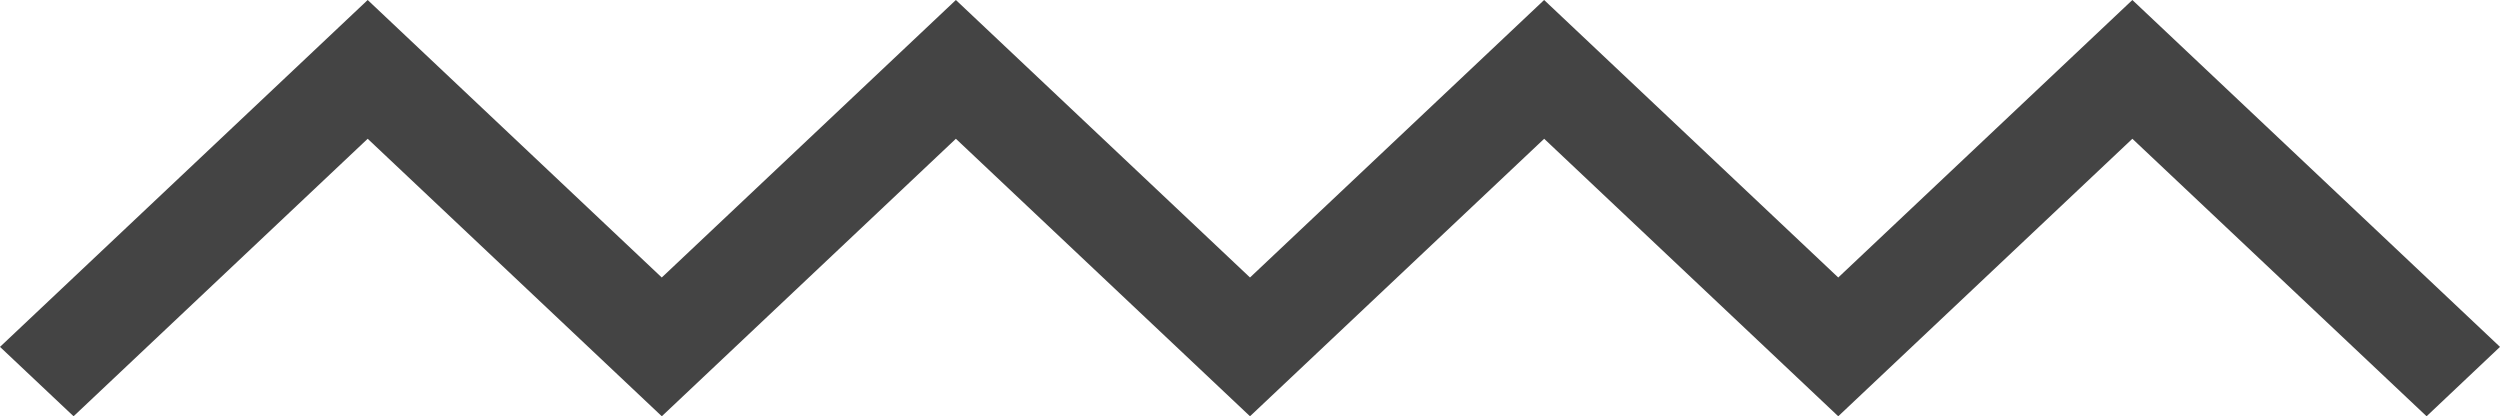 <?xml version="1.0" encoding="UTF-8"?> <svg xmlns="http://www.w3.org/2000/svg" width="52.028" height="8.663" viewBox="0 0 52.028 8.663"><path id="divider" d="M44.377,2.888,38.256,8.663l-6.12-5.775L26.014,8.663,19.893,2.888l-6.12,5.775L7.652,2.888,1.531,8.663,0,7.219,7.652,0l6.12,5.775L19.893,0l6.121,5.775L32.135,0l6.121,5.775L44.377,0l7.651,7.219L50.5,8.663Z" fill="#444"></path></svg> 